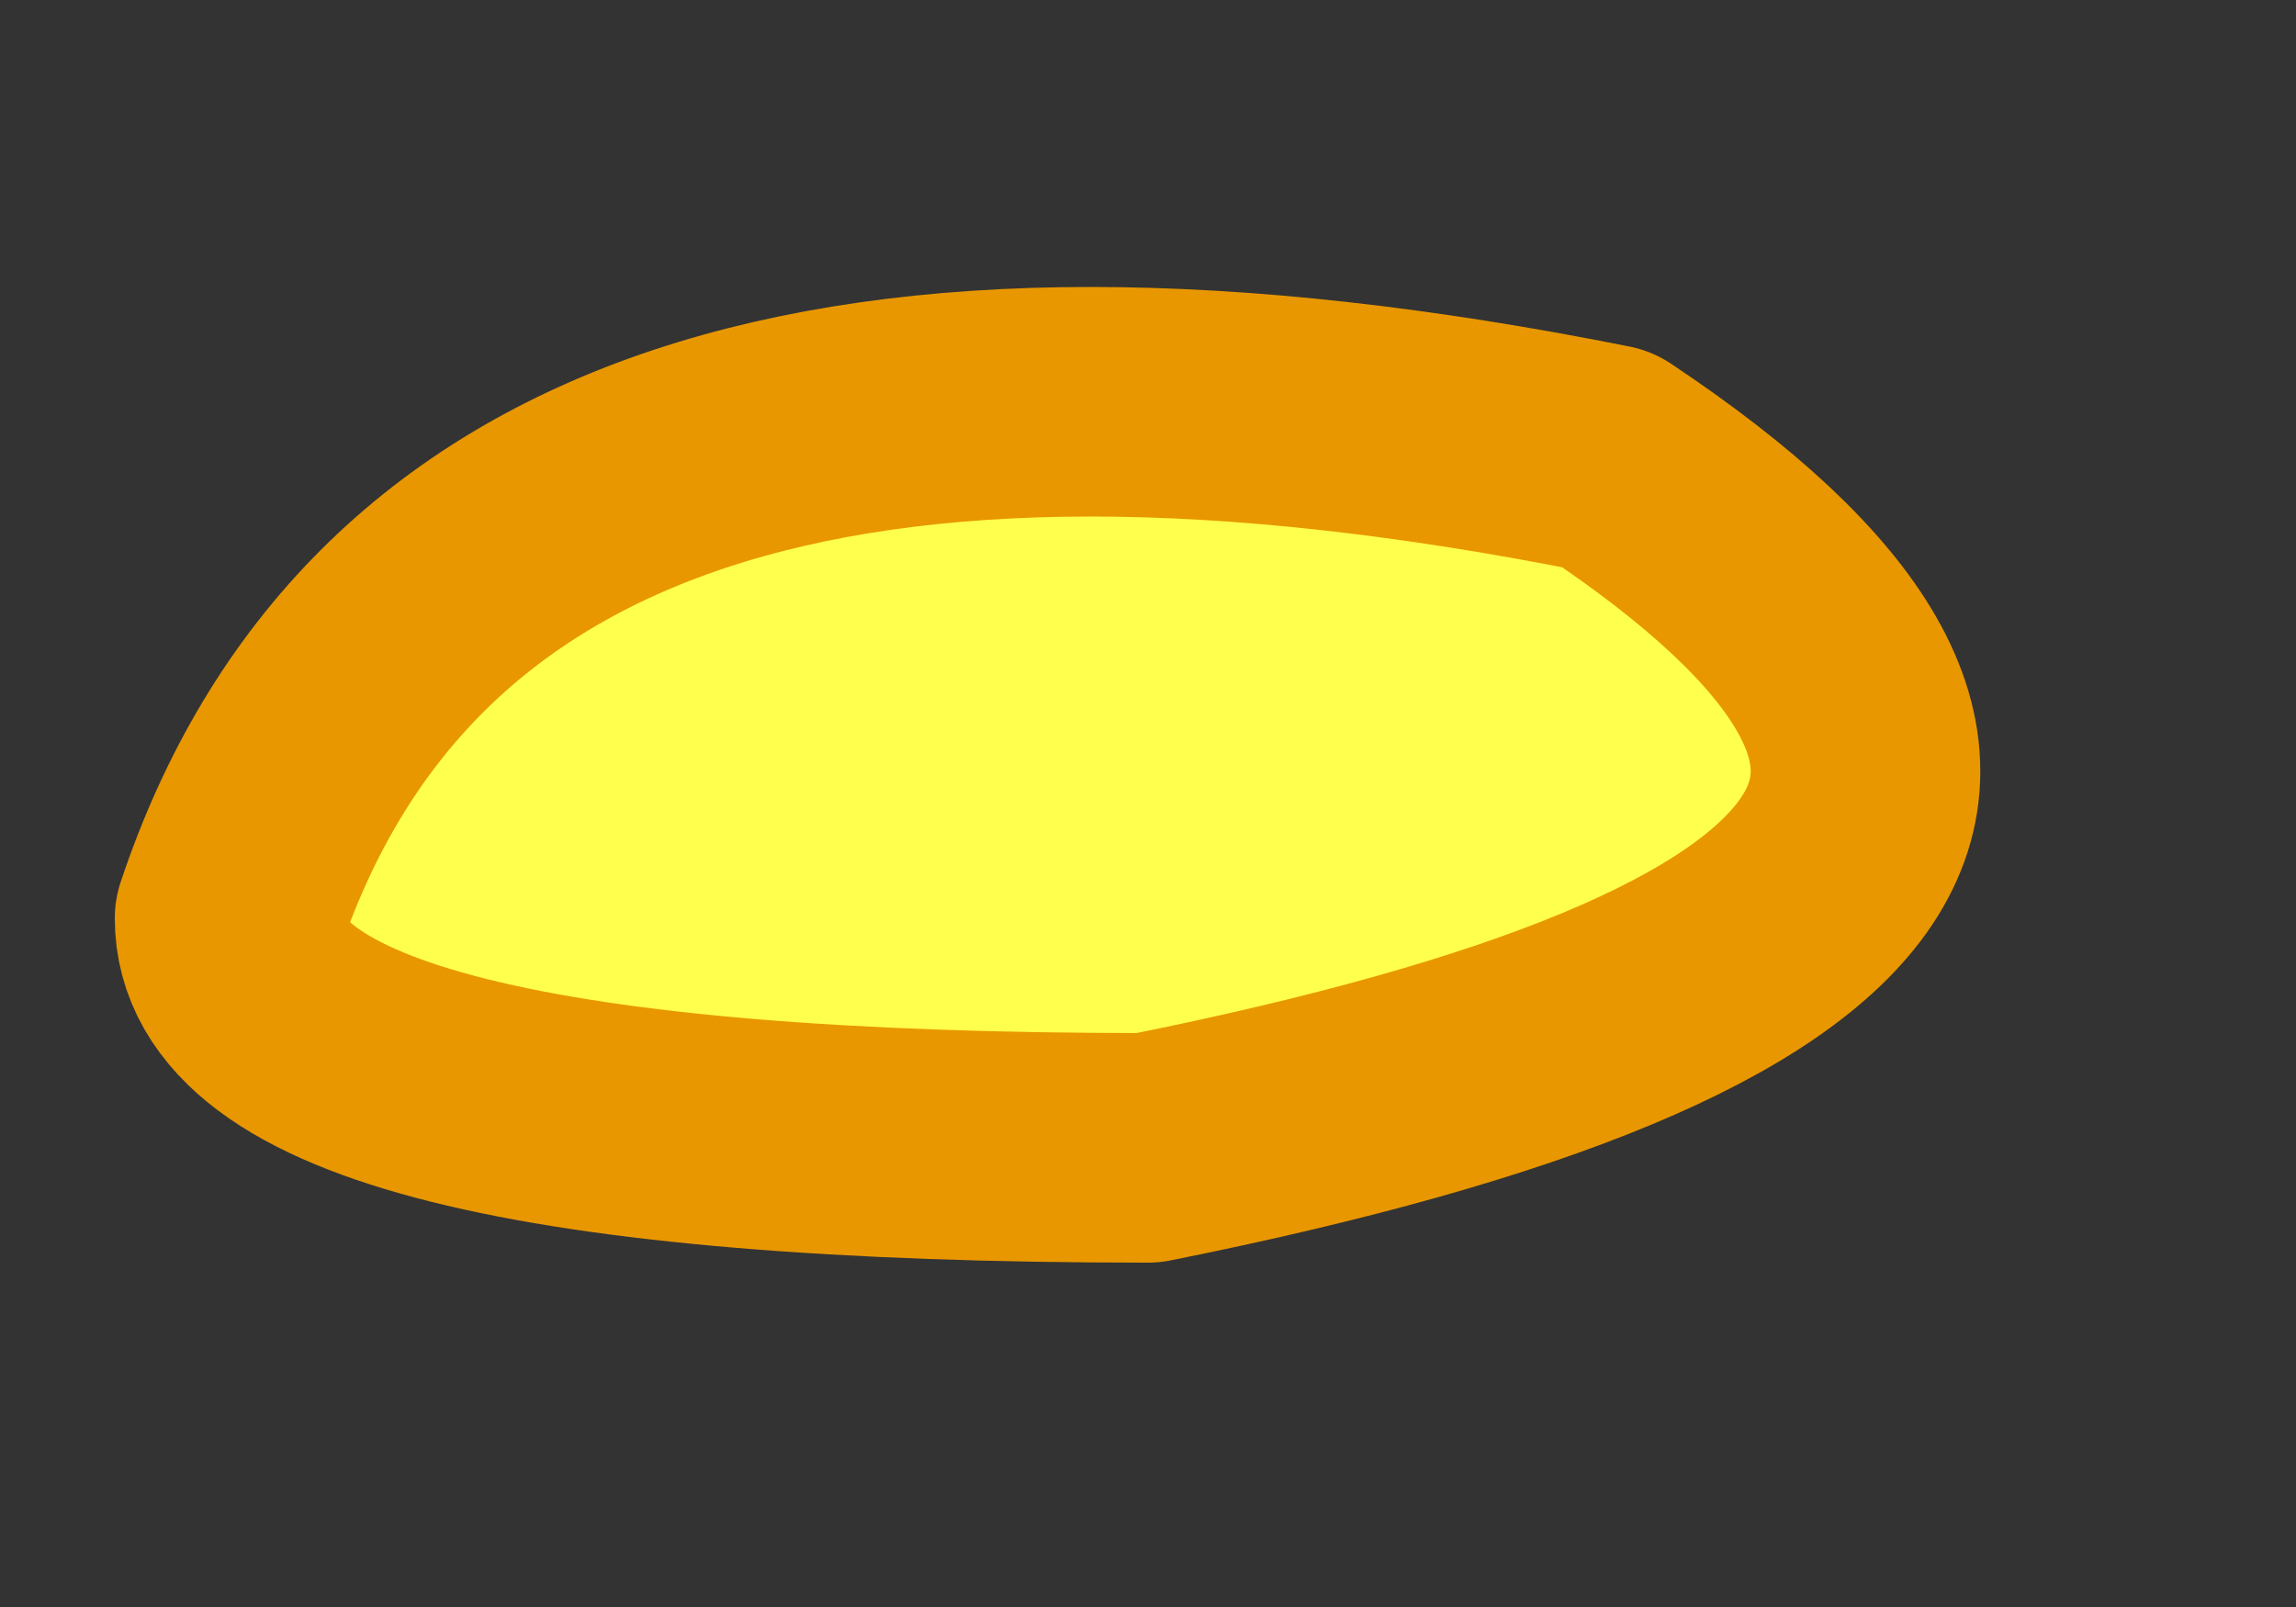 <?xml version="1.0" encoding="UTF-8" standalone="no"?>
<svg xmlns:xlink="http://www.w3.org/1999/xlink" height="0.35px" width="0.5px" xmlns="http://www.w3.org/2000/svg">
  <rect width="100%" height="100%" fill="#333333" stroke="none"/>
  <g transform="matrix(1.0, 0.0, 0.0, 1.0, 0.05, 0.05)">
    <path d="M0.2 0.2 Q0.0 0.2 0.0 0.15 0.05 0.0 0.3 0.05 0.45 0.15 0.2 0.2" fill="#ffff4e" fill-rule="evenodd" stroke="none"/>
    <path d="M0.2 0.2 Q0.45 0.15 0.3 0.05 0.05 0.0 0.0 0.15 0.0 0.2 0.2 0.2 Z" fill="none" stroke="#e89700" stroke-linecap="round" stroke-linejoin="round" stroke-width="0.05"/>
  </g>
</svg>
